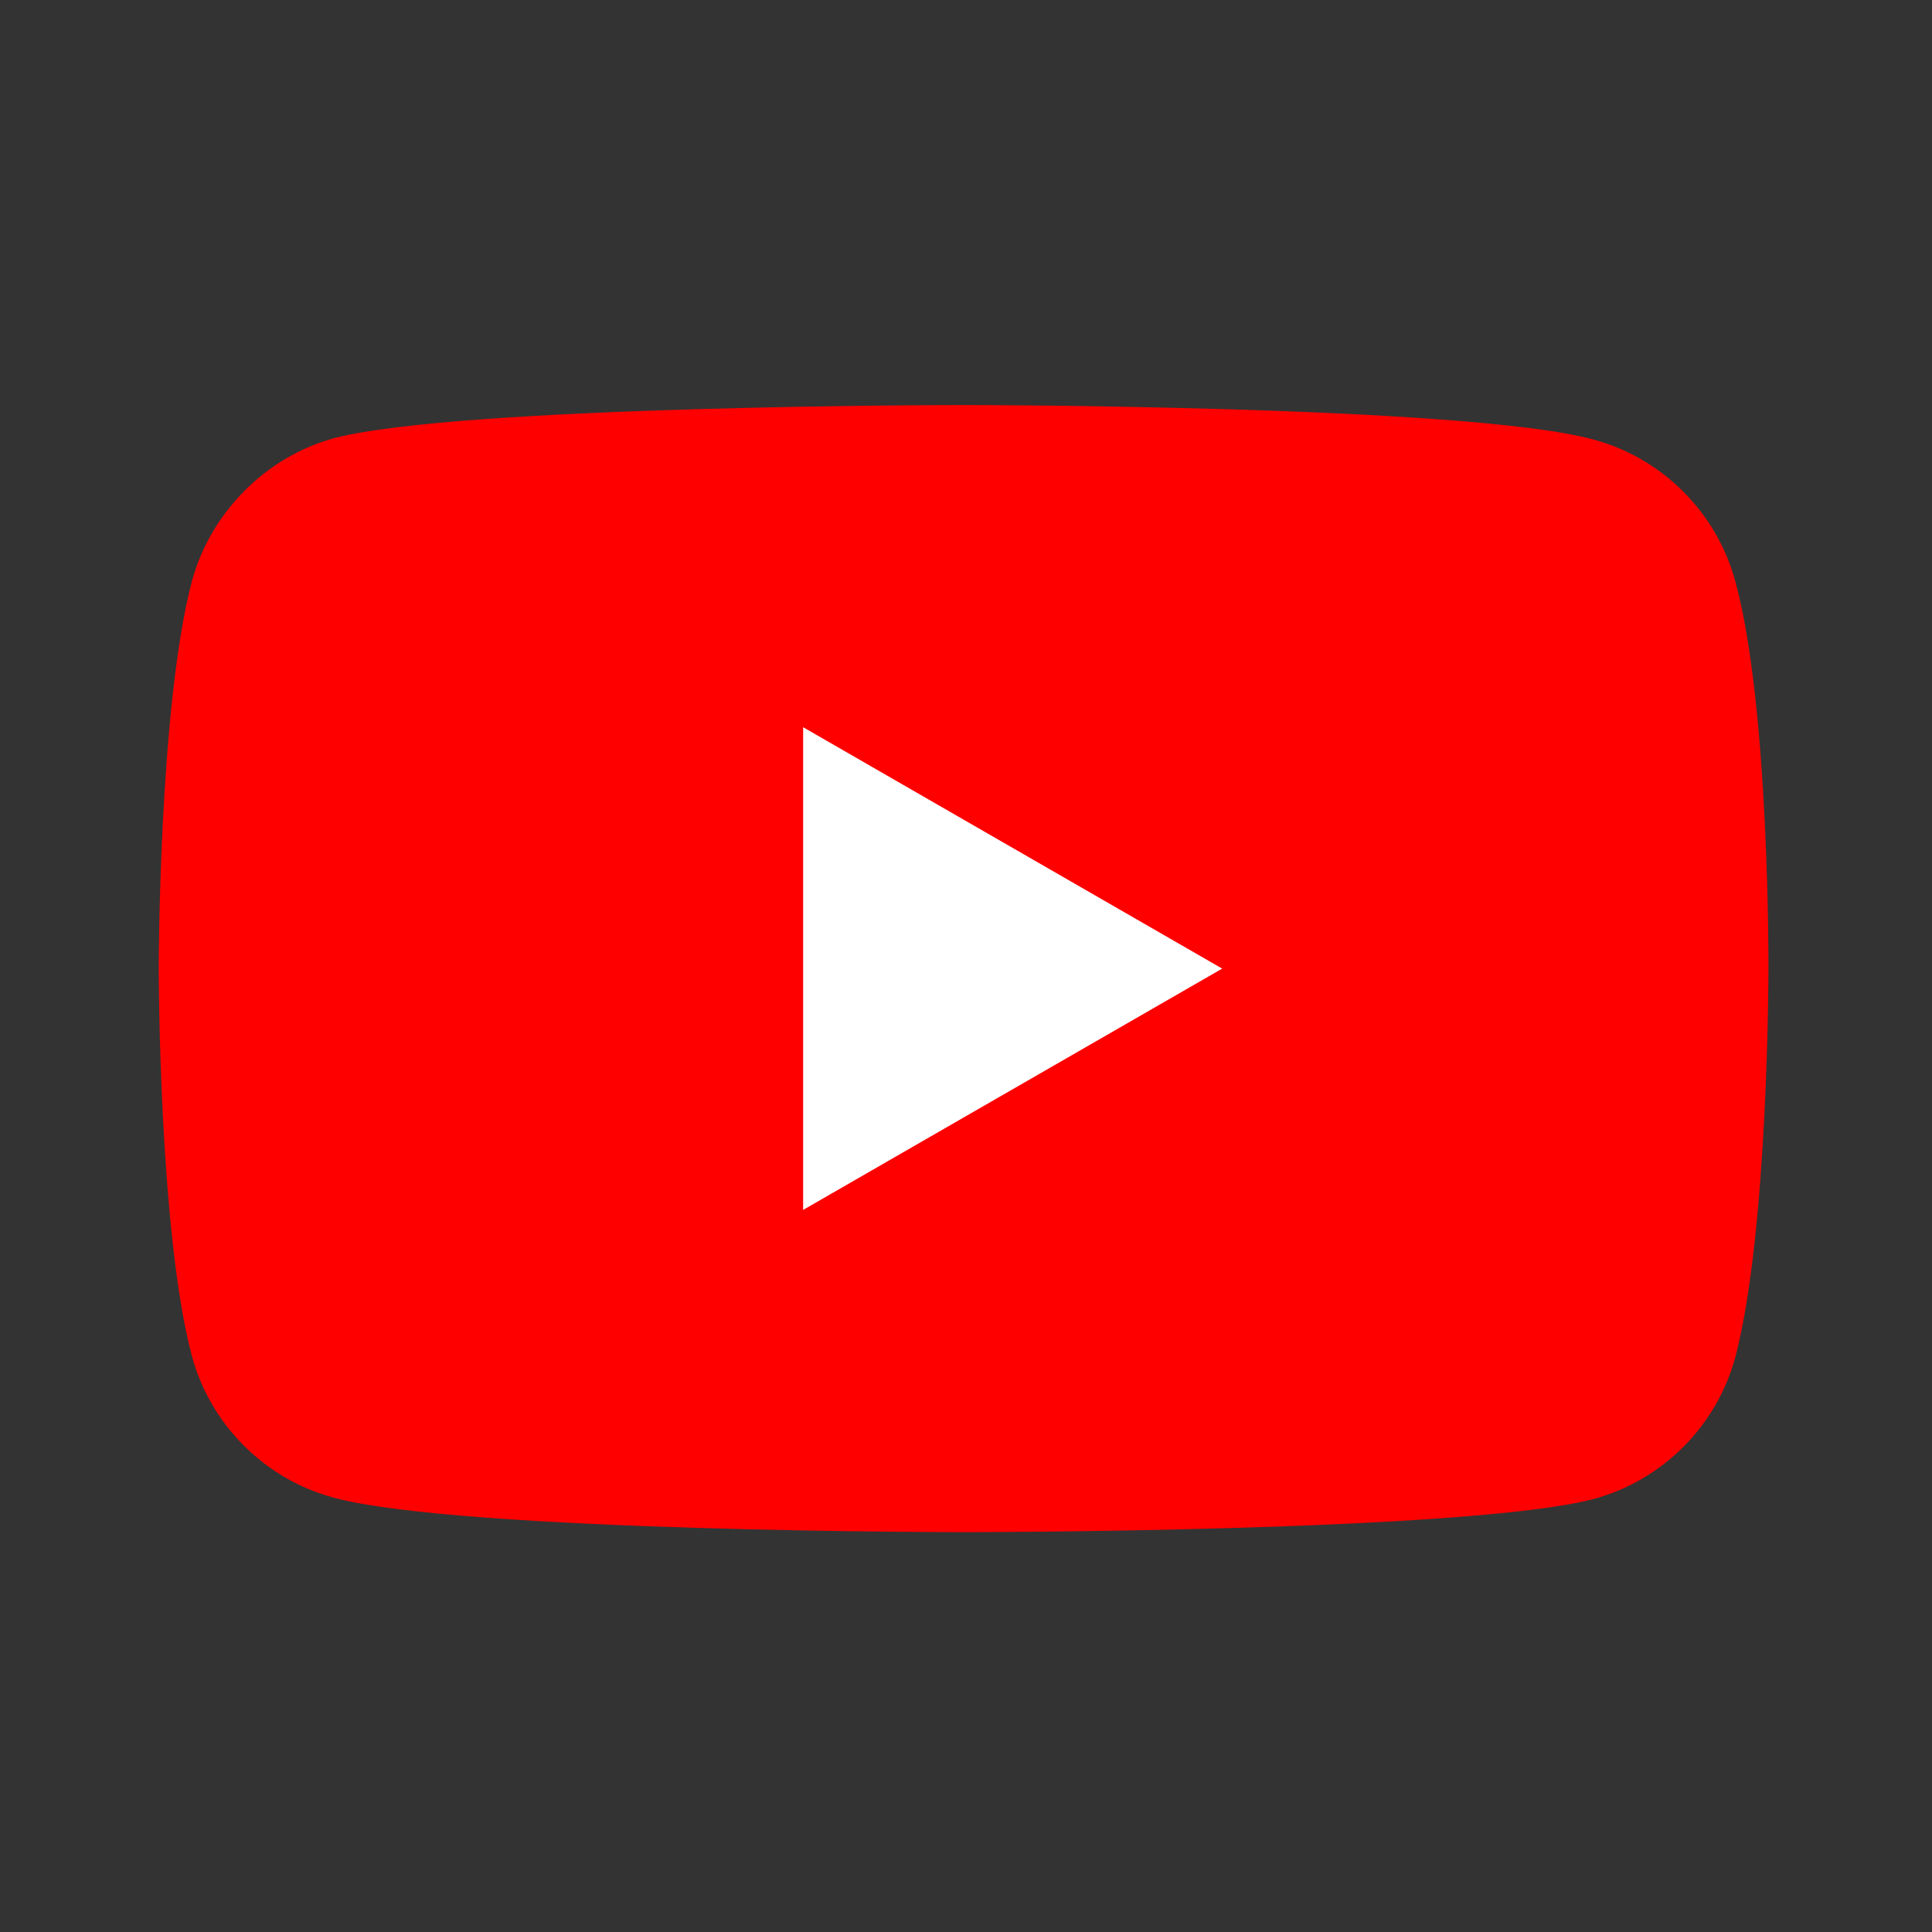<svg width="20" height="20" viewBox="0 0 20 20" fill="none" xmlns="http://www.w3.org/2000/svg">
<rect x="0" y="0" width="20" height="20" fill="#333333" stroke="none"/>
<path d="M17.964 6.019C17.771 5.305 17.209 4.742 16.495 4.55C15.191 4.193 9.975 4.193 9.975 4.193C9.975 4.193 4.759 4.193 3.455 4.537C2.754 4.729 2.178 5.305 1.986 6.019C1.643 7.323 1.643 10.027 1.643 10.027C1.643 10.027 1.643 12.745 1.986 14.036C2.178 14.749 2.741 15.312 3.455 15.504C4.772 15.861 9.975 15.861 9.975 15.861C9.975 15.861 15.191 15.861 16.495 15.518C17.209 15.326 17.771 14.763 17.964 14.049C18.307 12.745 18.307 10.041 18.307 10.041C18.307 10.041 18.321 7.323 17.964 6.019Z" fill="#FF0000"/>
<path d="M8.314 7.528V12.525L12.652 10.027L8.314 7.528Z" fill="white"/>
</svg>

